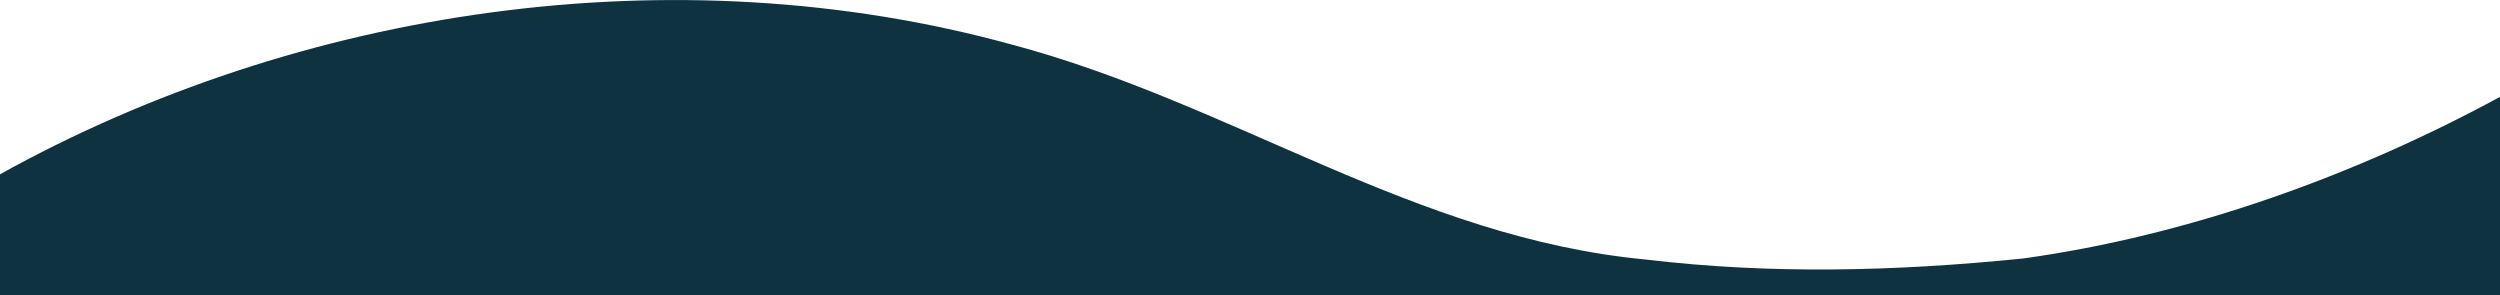<?xml version="1.0" encoding="utf-8"?>
<!-- Generator: Adobe Illustrator 22.1.0, SVG Export Plug-In . SVG Version: 6.00 Build 0)  -->
<svg version="1.1" id="Layer_1" xmlns="http://www.w3.org/2000/svg" xmlns:xlink="http://www.w3.org/1999/xlink" x="0px" y="0px"
	 viewBox="0 0 1440 170" style="enable-background:new 0 0 1440 170;" xml:space="preserve">
<style type="text/css">
	.st0{fill:#FFFFFF;}
	.st1{fill:#0E3240;}
	.st2{fill:#081E26;}
	.st3{fill:#317A68;}
	.st4{fill:#65668E;}
</style>
<path class="st1" d="M0,100.4C172.3,4.8,388.5-27.8,582.9,25.7c127.6,34,232.2,111.3,365.2,123.8c72.6,8.7,144.9,6.7,217.1-0.6
	c96.1-13.3,191.7-48,274.8-93.1V170H0L0,100.4z"/>
</svg>
